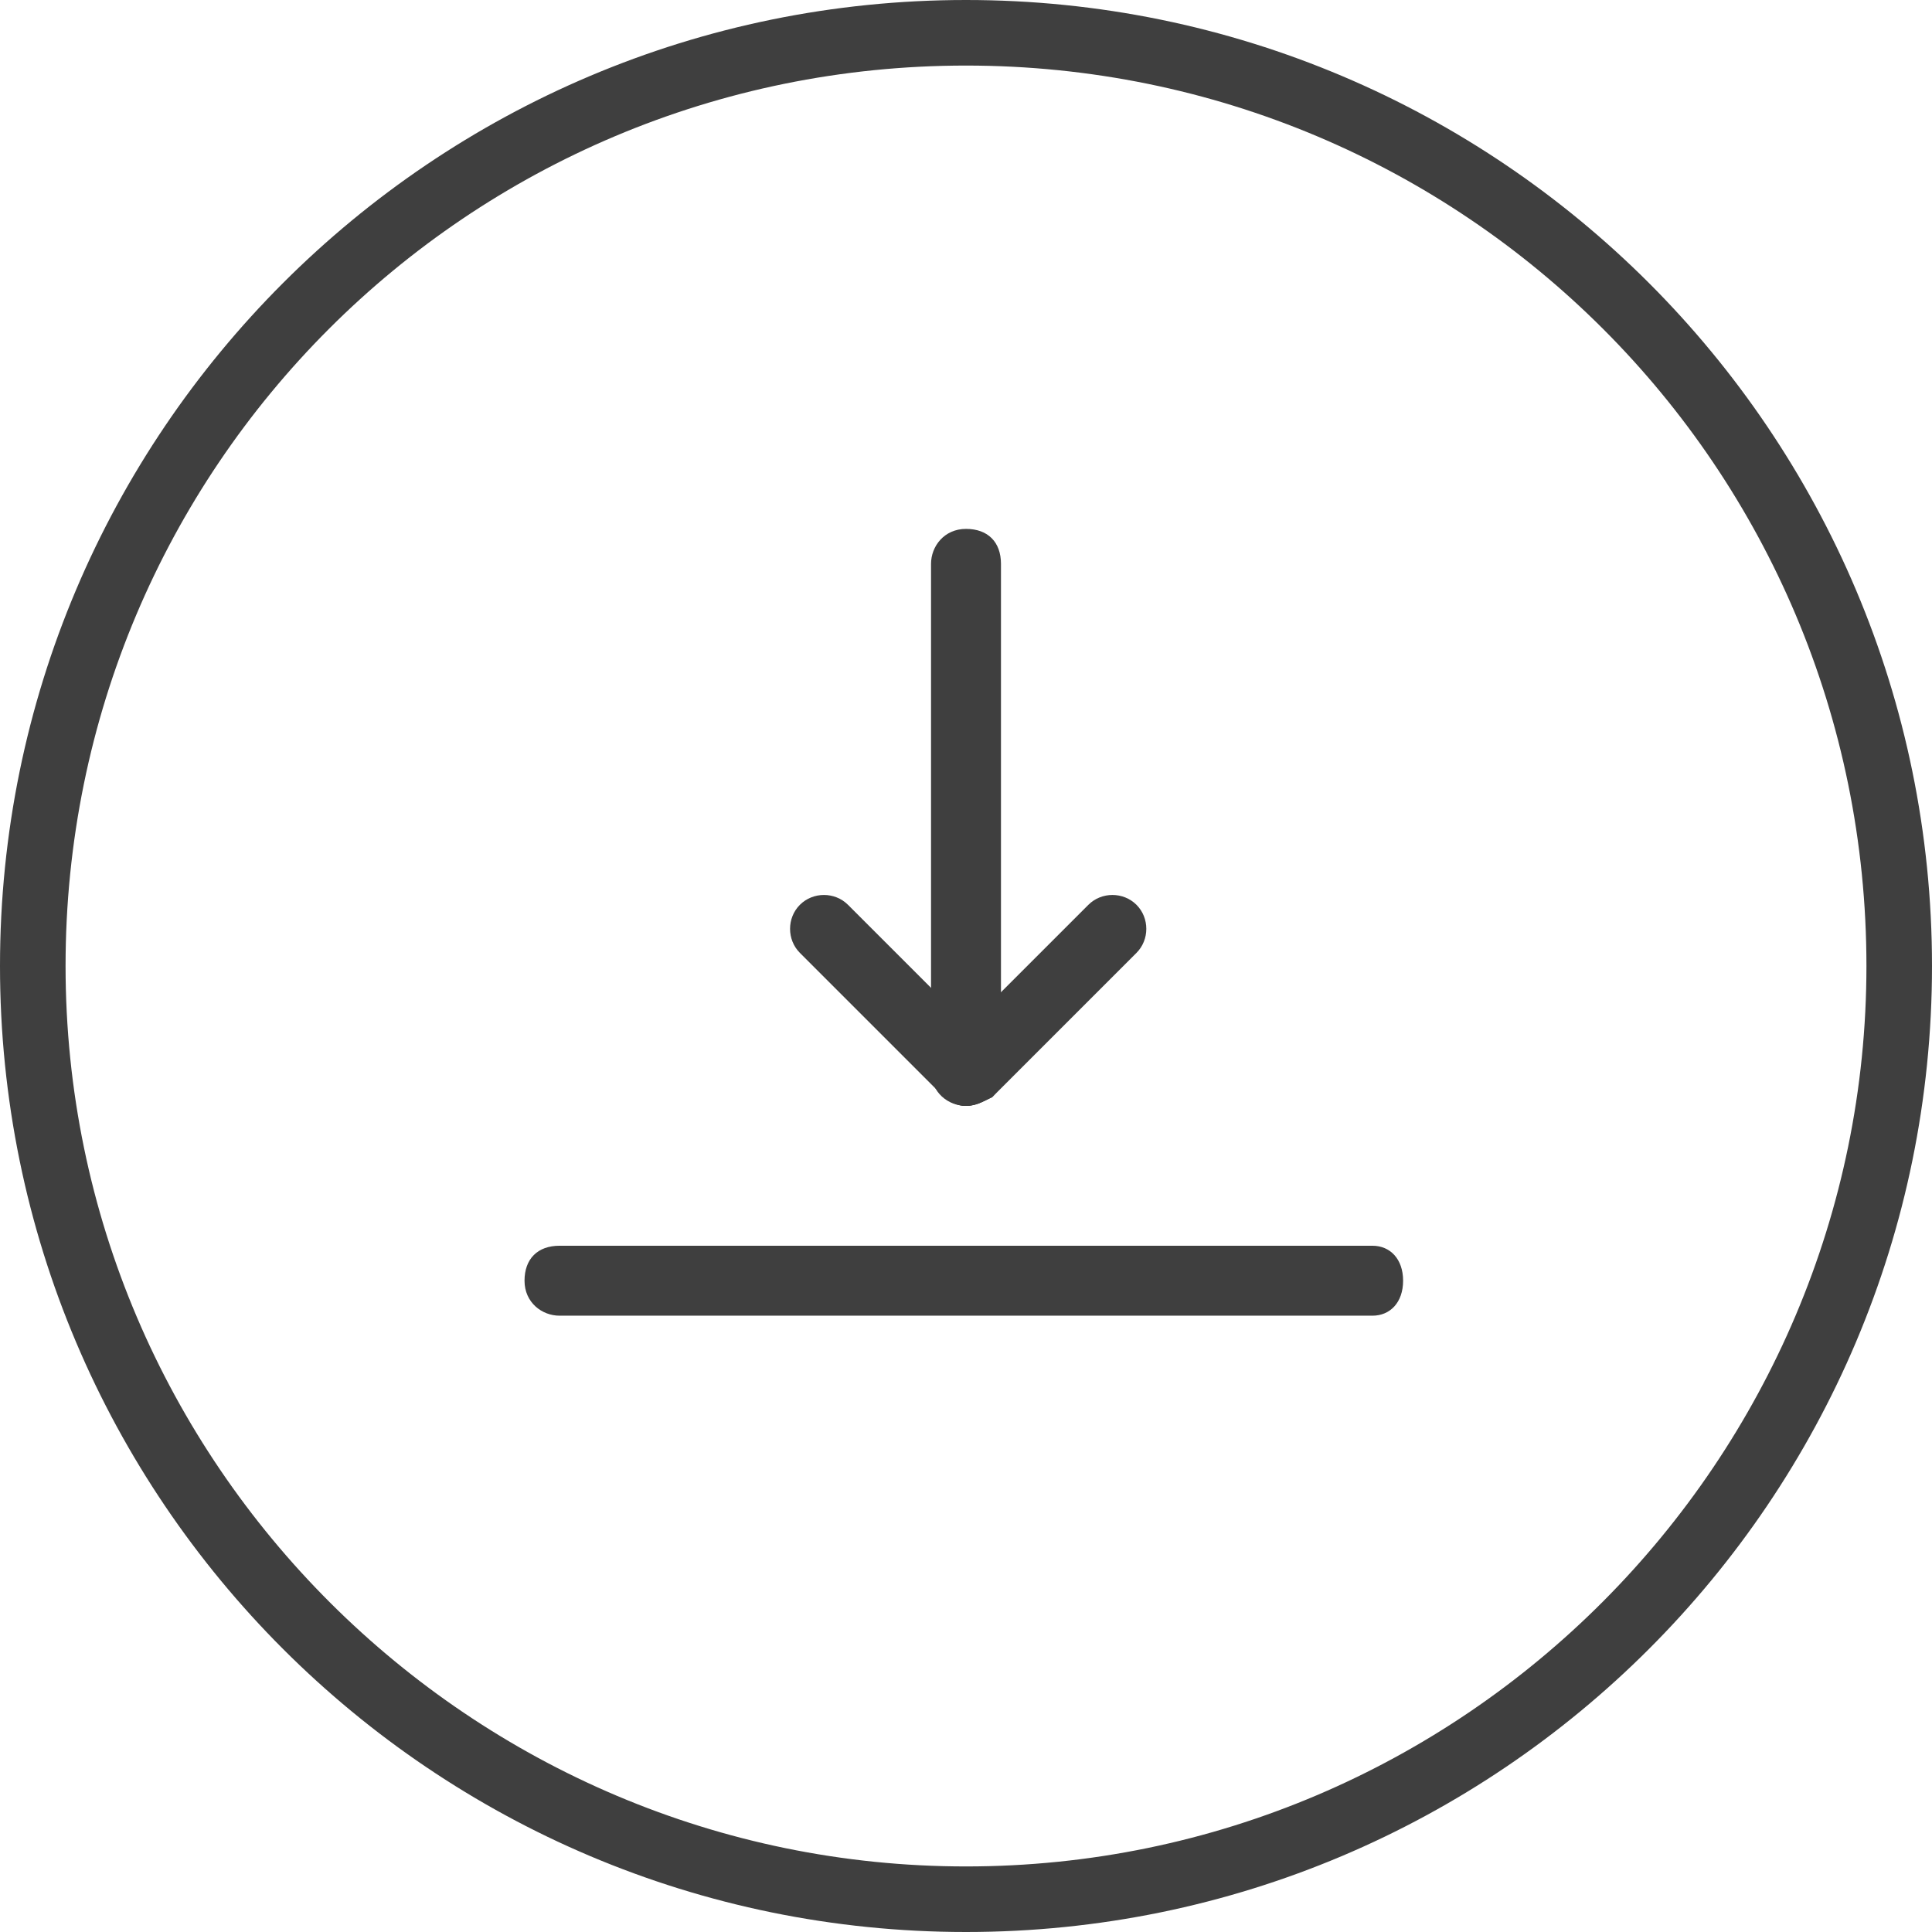 <?xml version="1.0" encoding="utf-8"?>
<!-- Generator: Adobe Illustrator 19.1.1, SVG Export Plug-In . SVG Version: 6.00 Build 0)  -->
<svg version="1.1" id="Capa_1" xmlns="http://www.w3.org/2000/svg" xmlns:xlink="http://www.w3.org/1999/xlink" x="0px" y="0px"
	 viewBox="-489 362.8 44.2 44.2" style="enable-background:new -489 362.8 44.2 44.2;" xml:space="preserve">
<style type="text/css">
	.st0{fill:#3F3F3F;}
</style>
<g>
	<g>
		<path class="st0" d="M-466.9,407c-12.2,0-22.1-9.9-22.1-22.1c0-12.2,9.9-22.1,22.1-22.1c12.2,0,22.1,9.9,22.1,22.1
			C-444.8,397.1-454.7,407-466.9,407z M-466.9,364.3c-11.4,0-20.6,9.2-20.6,20.6c0,11.4,9.3,20.6,20.6,20.6
			c11.4,0,20.6-9.3,20.6-20.6C-446.3,373.5-455.5,364.3-466.9,364.3z"/>
		<g>
			<path class="st0" d="M-466.9,388.1c-0.4,0-0.8-0.3-0.8-0.8v-11.6c0-0.4,0.3-0.8,0.8-0.8s0.8,0.3,0.8,0.8v11.6
				C-466.1,387.8-466.5,388.1-466.9,388.1z"/>
		</g>
		<g>
			<path class="st0" d="M-457.6,392.9h-18.6c-0.4,0-0.8-0.3-0.8-0.8s0.3-0.8,0.8-0.8h18.6c0.4,0,0.7,0.3,0.7,0.8
				S-457.2,392.9-457.6,392.9z"/>
		</g>
		<g>
			<path class="st0" d="M-466.9,388.1c-0.2,0-0.4-0.1-0.5-0.2l-3.3-3.3c-0.3-0.3-0.3-0.8,0-1.1s0.8-0.3,1.1,0l3.3,3.3
				c0.3,0.3,0.3,0.8,0,1.1C-466.5,388-466.7,388.1-466.9,388.1z"/>
		</g>
		<g>
			<path class="st0" d="M-466.9,388.1c-0.2,0-0.4-0.1-0.5-0.2c-0.3-0.3-0.3-0.8,0-1.1l3.3-3.3c0.3-0.3,0.8-0.3,1.1,0s0.3,0.8,0,1.1
				l-3.3,3.3C-466.5,388-466.7,388.1-466.9,388.1z"/>
		</g>
	</g>
</g>
</svg>

